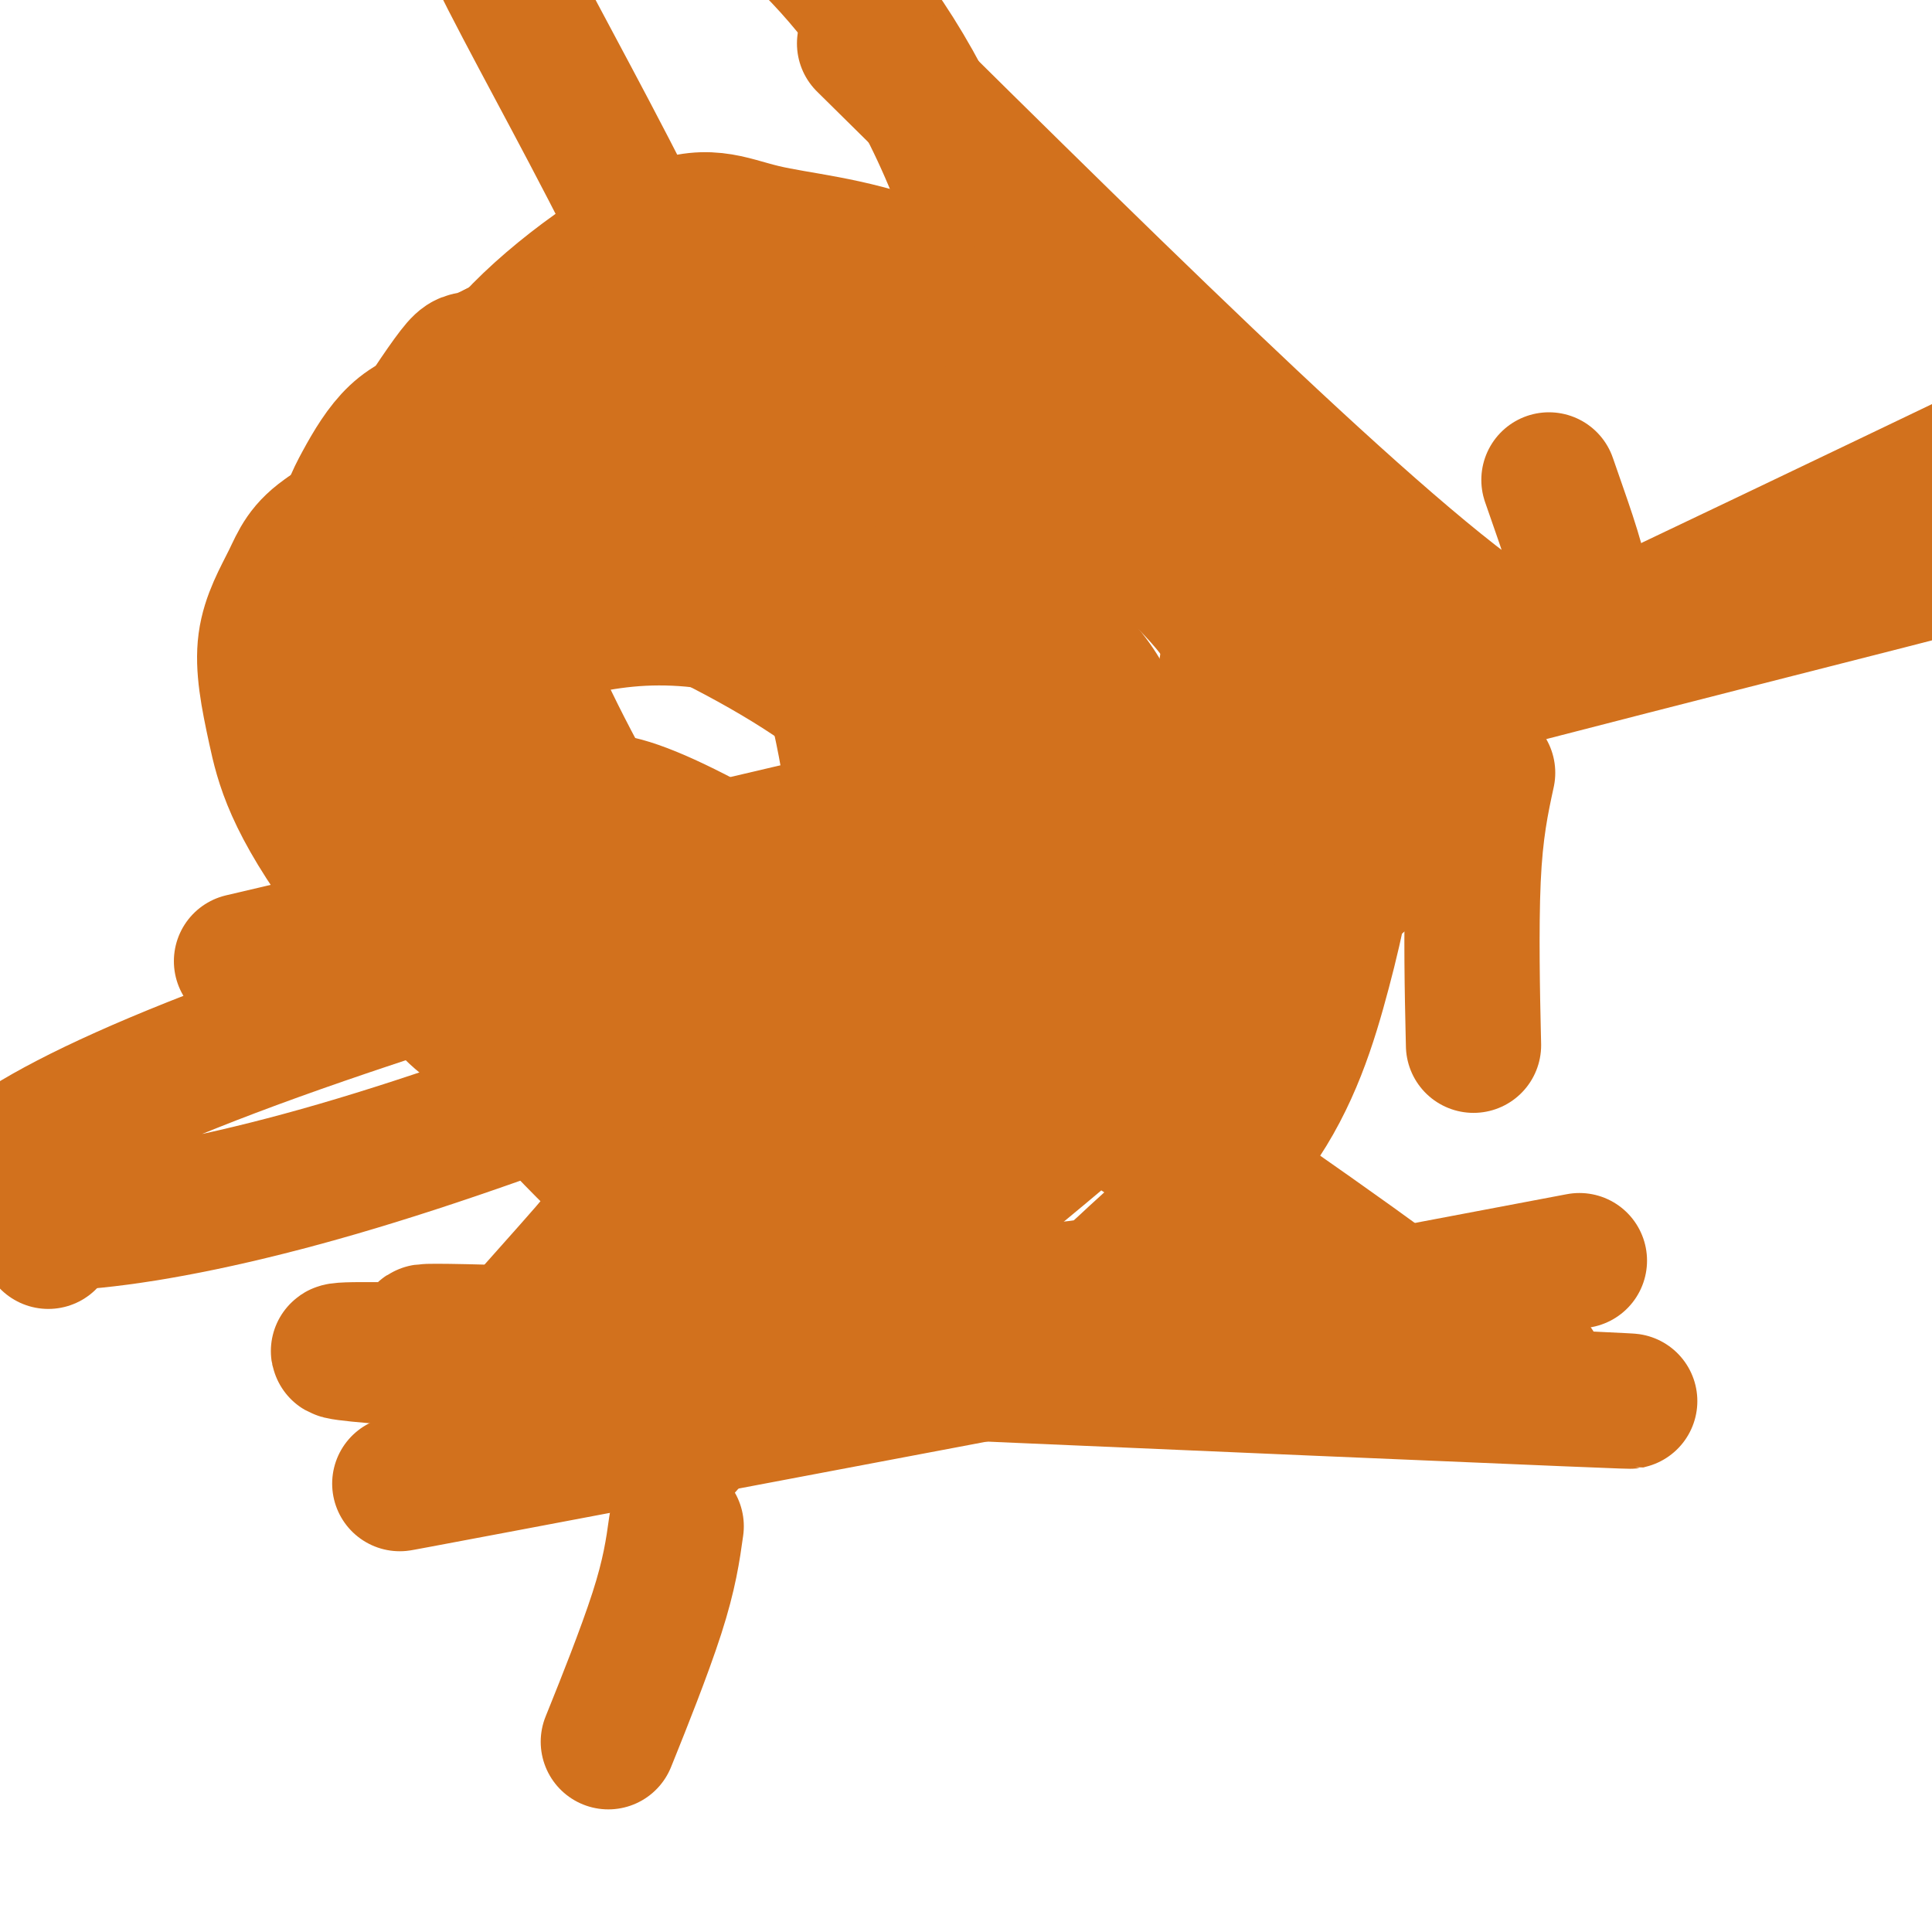 <svg viewBox='0 0 400 400' version='1.1' xmlns='http://www.w3.org/2000/svg' xmlns:xlink='http://www.w3.org/1999/xlink'><g fill='none' stroke='#D2711D' stroke-width='28' stroke-linecap='round' stroke-linejoin='round'><path d='M226,150c0.000,0.000 0.000,0.000 0,0c0.000,0.000 0.000,0.000 0,0c0.000,0.000 0.000,0.000 0,0'/><path d='M271,137c1.452,1.574 2.903,3.149 0,0c-2.903,-3.149 -10.162,-11.020 -12,-14c-1.838,-2.980 1.744,-1.068 -9,-5c-10.744,-3.932 -35.815,-13.709 -54,-19c-18.185,-5.291 -29.485,-6.098 -39,-5c-9.515,1.098 -17.247,4.100 -23,7c-5.753,2.900 -9.529,5.697 -13,10c-3.471,4.303 -6.637,10.113 -8,18c-1.363,7.887 -0.922,17.851 1,28c1.922,10.149 5.324,20.482 10,31c4.676,10.518 10.626,21.219 17,32c6.374,10.781 13.173,21.642 20,29c6.827,7.358 13.683,11.214 16,14c2.317,2.786 0.095,4.502 8,5c7.905,0.498 25.937,-0.223 35,-1c9.063,-0.777 9.156,-1.610 15,-7c5.844,-5.390 17.437,-15.336 25,-26c7.563,-10.664 11.096,-22.046 14,-33c2.904,-10.954 5.179,-21.480 5,-33c-0.179,-11.520 -2.813,-24.034 -7,-35c-4.187,-10.966 -9.928,-20.382 -21,-30c-11.072,-9.618 -27.476,-19.436 -44,-27c-16.524,-7.564 -33.169,-12.874 -47,-15c-13.831,-2.126 -24.847,-1.067 -33,1c-8.153,2.067 -13.444,5.141 -18,11c-4.556,5.859 -8.378,14.504 -10,24c-1.622,9.496 -1.043,19.844 2,34c3.043,14.156 8.550,32.119 13,45c4.450,12.881 7.843,20.680 12,31c4.157,10.320 9.079,23.160 14,36'/><path d='M140,243c6.402,15.415 9.407,20.452 11,23c1.593,2.548 1.773,2.607 2,4c0.227,1.393 0.501,4.118 2,5c1.499,0.882 4.224,-0.080 4,2c-0.224,2.080 -3.395,7.203 14,-6c17.395,-13.203 55.357,-44.732 74,-62c18.643,-17.268 17.966,-20.276 19,-23c1.034,-2.724 3.778,-5.166 5,-11c1.222,-5.834 0.920,-15.062 -1,-24c-1.920,-8.938 -5.459,-17.588 -19,-30c-13.541,-12.412 -37.084,-28.586 -49,-36c-11.916,-7.414 -12.204,-6.067 -23,-8c-10.796,-1.933 -32.100,-7.146 -45,-9c-12.900,-1.854 -17.396,-0.347 -22,1c-4.604,1.347 -9.316,2.536 -13,6c-3.684,3.464 -6.342,9.204 -12,16c-5.658,6.796 -14.317,14.648 4,49c18.317,34.352 63.611,95.203 81,118c17.389,22.797 6.872,7.538 4,2c-2.872,-5.538 1.901,-1.357 4,0c2.099,1.357 1.524,-0.112 3,-1c1.476,-0.888 5.003,-1.197 16,-17c10.997,-15.803 29.463,-47.102 39,-63c9.537,-15.898 10.145,-16.396 12,-23c1.855,-6.604 4.959,-19.316 5,-29c0.041,-9.684 -2.979,-16.342 -6,-23'/><path d='M249,104c-4.260,-8.428 -11.911,-17.997 -23,-27c-11.089,-9.003 -25.616,-17.441 -38,-22c-12.384,-4.559 -22.624,-5.240 -30,-7c-7.376,-1.760 -11.888,-4.600 -22,0c-10.112,4.600 -25.825,16.641 -33,26c-7.175,9.359 -5.812,16.038 -4,26c1.812,9.962 4.072,23.207 10,38c5.928,14.793 15.523,31.134 21,41c5.477,9.866 6.834,13.258 11,19c4.166,5.742 11.141,13.834 16,19c4.859,5.166 7.604,7.405 11,11c3.396,3.595 7.444,8.545 11,11c3.556,2.455 6.622,2.413 11,2c4.378,-0.413 10.069,-1.198 20,-7c9.931,-5.802 24.103,-16.621 33,-27c8.897,-10.379 12.520,-20.319 15,-27c2.480,-6.681 3.819,-10.104 4,-16c0.181,-5.896 -0.795,-14.264 -3,-22c-2.205,-7.736 -5.640,-14.841 -18,-26c-12.360,-11.159 -33.644,-26.372 -52,-35c-18.356,-8.628 -33.782,-10.671 -45,-12c-11.218,-1.329 -18.227,-1.942 -23,-2c-4.773,-0.058 -7.310,0.441 -11,2c-3.690,1.559 -8.533,4.177 -11,5c-2.467,0.823 -2.559,-0.150 -5,3c-2.441,3.150 -7.231,10.421 -10,15c-2.769,4.579 -3.515,6.464 -2,14c1.515,7.536 5.293,20.721 13,36c7.707,15.279 19.345,32.651 29,46c9.655,13.349 17.328,22.674 25,32'/><path d='M149,220c12.082,16.907 15.286,20.173 17,22c1.714,1.827 1.938,2.215 4,3c2.062,0.785 5.960,1.967 9,3c3.040,1.033 5.220,1.918 14,-7c8.780,-8.918 24.158,-27.637 32,-43c7.842,-15.363 8.148,-27.368 8,-33c-0.148,-5.632 -0.748,-4.890 -1,-8c-0.252,-3.110 -0.154,-10.070 -8,-19c-7.846,-8.930 -23.634,-19.828 -33,-26c-9.366,-6.172 -12.309,-7.619 -24,-12c-11.691,-4.381 -32.128,-11.698 -44,-15c-11.872,-3.302 -15.178,-2.590 -19,-2c-3.822,0.590 -8.159,1.058 -12,2c-3.841,0.942 -7.185,2.358 -10,5c-2.815,2.642 -5.100,6.510 -7,10c-1.900,3.490 -3.413,6.601 -4,12c-0.587,5.399 -0.248,13.084 4,24c4.248,10.916 12.404,25.062 20,35c7.596,9.938 14.632,15.668 21,22c6.368,6.332 12.069,13.266 18,18c5.931,4.734 12.094,7.266 16,9c3.906,1.734 5.556,2.669 12,0c6.444,-2.669 17.683,-8.941 27,-19c9.317,-10.059 16.711,-23.905 21,-32c4.289,-8.095 5.472,-10.440 6,-12c0.528,-1.560 0.403,-2.336 0,-6c-0.403,-3.664 -1.082,-10.216 -8,-18c-6.918,-7.784 -20.075,-16.801 -36,-23c-15.925,-6.199 -34.619,-9.579 -49,-11c-14.381,-1.421 -24.449,-0.883 -31,0c-6.551,0.883 -9.586,2.109 -13,4c-3.414,1.891 -7.207,4.445 -11,7'/><path d='M68,110c-5.206,3.392 -6.223,6.373 -8,10c-1.777,3.627 -4.316,7.900 -5,13c-0.684,5.100 0.488,11.025 2,18c1.512,6.975 3.366,14.998 16,32c12.634,17.002 36.049,42.984 48,55c11.951,12.016 12.439,10.067 17,10c4.561,-0.067 13.194,1.748 17,3c3.806,1.252 2.786,1.939 9,-2c6.214,-3.939 19.662,-12.505 27,-22c7.338,-9.495 8.565,-19.919 9,-28c0.435,-8.081 0.078,-13.821 -1,-19c-1.078,-5.179 -2.876,-9.798 -7,-16c-4.124,-6.202 -10.575,-13.986 -22,-22c-11.425,-8.014 -27.824,-16.258 -40,-21c-12.176,-4.742 -20.129,-5.981 -26,-7c-5.871,-1.019 -9.661,-1.818 -14,-2c-4.339,-0.182 -9.229,0.254 -13,1c-3.771,0.746 -6.423,1.803 -9,4c-2.577,2.197 -5.078,5.534 -7,8c-1.922,2.466 -3.265,4.062 -3,11c0.265,6.938 2.137,19.218 8,32c5.863,12.782 15.717,26.065 23,35c7.283,8.935 11.996,13.523 15,16c3.004,2.477 4.301,2.845 8,6c3.699,3.155 9.800,9.098 15,12c5.200,2.902 9.498,2.764 14,2c4.502,-0.764 9.207,-2.153 15,-6c5.793,-3.847 12.675,-10.151 19,-21c6.325,-10.849 12.093,-26.243 15,-36c2.907,-9.757 2.954,-13.879 3,-18'/><path d='M193,158c0.512,-6.000 0.291,-12.000 -1,-17c-1.291,-5.000 -3.651,-9.000 -8,-13c-4.349,-4.000 -10.687,-8.001 -19,-11c-8.313,-2.999 -18.600,-4.995 -29,-5c-10.400,-0.005 -20.912,1.981 -27,2c-6.088,0.019 -7.750,-1.930 -12,3c-4.250,4.930 -11.086,16.739 -14,23c-2.914,6.261 -1.906,6.975 -1,12c0.906,5.025 1.708,14.362 4,24c2.292,9.638 6.072,19.579 9,26c2.928,6.421 5.003,9.324 8,13c2.997,3.676 6.916,8.126 10,11c3.084,2.874 5.331,4.174 9,5c3.669,0.826 8.759,1.179 16,-2c7.241,-3.179 16.634,-9.889 24,-22c7.366,-12.111 12.705,-29.621 15,-42c2.295,-12.379 1.544,-19.626 1,-24c-0.544,-4.374 -0.882,-5.874 -2,-8c-1.118,-2.126 -3.017,-4.877 -9,-7c-5.983,-2.123 -16.050,-3.617 -26,-4c-9.950,-0.383 -19.782,0.345 -27,3c-7.218,2.655 -11.824,7.237 -16,11c-4.176,3.763 -7.924,6.706 -10,8c-2.076,1.294 -2.479,0.939 -4,5c-1.521,4.061 -4.160,12.537 -6,17c-1.840,4.463 -2.880,4.911 -1,11c1.880,6.089 6.679,17.818 11,25c4.321,7.182 8.163,9.818 13,13c4.837,3.182 10.668,6.909 17,9c6.332,2.091 13.166,2.545 20,3'/><path d='M138,227c6.084,0.307 11.293,-0.426 17,-4c5.707,-3.574 11.912,-9.989 17,-21c5.088,-11.011 9.058,-26.619 11,-34c1.942,-7.381 1.854,-6.535 1,-9c-0.854,-2.465 -2.476,-8.242 -3,-11c-0.524,-2.758 0.049,-2.498 -3,-5c-3.049,-2.502 -9.719,-7.765 -18,-11c-8.281,-3.235 -18.172,-4.442 -27,-4c-8.828,0.442 -16.592,2.534 -21,4c-4.408,1.466 -5.462,2.306 -8,4c-2.538,1.694 -6.562,4.244 -9,6c-2.438,1.756 -3.290,2.720 -4,5c-0.710,2.280 -1.279,5.876 -1,10c0.279,4.124 1.407,8.775 5,14c3.593,5.225 9.650,11.025 16,18c6.350,6.975 12.992,15.127 19,20c6.008,4.873 11.381,6.468 16,8c4.619,1.532 8.485,3.003 12,4c3.515,0.997 6.680,1.521 9,2c2.320,0.479 3.796,0.914 6,0c2.204,-0.914 5.136,-3.178 8,-6c2.864,-2.822 5.661,-6.201 9,-11c3.339,-4.799 7.220,-11.019 9,-17c1.780,-5.981 1.460,-11.724 2,-14c0.540,-2.276 1.942,-1.084 -1,-7c-2.942,-5.916 -10.228,-18.941 -18,-28c-7.772,-9.059 -16.030,-14.154 -25,-19c-8.970,-4.846 -18.652,-9.443 -26,-13c-7.348,-3.557 -12.363,-6.073 -16,-8c-3.637,-1.927 -5.896,-3.265 -8,-4c-2.104,-0.735 -4.052,-0.868 -6,-1'/><path d='M101,95c-9.349,-3.621 -4.723,0.325 -4,2c0.723,1.675 -2.459,1.078 -4,6c-1.541,4.922 -1.441,15.363 1,28c2.441,12.637 7.223,27.471 14,42c6.777,14.529 15.549,28.752 22,39c6.451,10.248 10.581,16.521 14,22c3.419,5.479 6.126,10.165 8,13c1.874,2.835 2.914,3.820 4,5c1.086,1.180 2.218,2.554 6,2c3.782,-0.554 10.212,-3.035 18,-11c7.788,-7.965 16.932,-21.415 23,-38c6.068,-16.585 9.060,-36.304 11,-54c1.940,-17.696 2.827,-33.367 0,-54c-2.827,-20.633 -9.367,-46.228 -18,-66c-8.633,-19.772 -19.357,-33.722 -30,-44c-10.643,-10.278 -21.205,-16.883 -31,-22c-9.795,-5.117 -18.822,-8.747 -25,-11c-6.178,-2.253 -9.505,-3.128 -12,-3c-2.495,0.128 -4.156,1.260 -6,1c-1.844,-0.260 -3.871,-1.912 -3,3c0.871,4.912 4.641,16.387 11,30c6.359,13.613 15.308,29.362 26,50c10.692,20.638 23.125,46.163 29,57c5.875,10.837 5.190,6.987 8,16c2.810,9.013 9.115,30.890 12,46c2.885,15.110 2.350,23.452 2,32c-0.350,8.548 -0.517,17.302 -2,28c-1.483,10.698 -4.284,23.342 -7,33c-2.716,9.658 -5.347,16.331 -8,22c-2.653,5.669 -5.326,10.335 -8,15'/><path d='M152,284c-3.492,7.599 -4.223,8.097 -5,9c-0.777,0.903 -1.600,2.211 -3,4c-1.400,1.789 -3.377,4.059 -2,2c1.377,-2.059 6.108,-8.445 8,-11c1.892,-2.555 0.946,-1.277 0,0'/><path d='M305,213c0.067,2.956 0.133,5.911 0,0c-0.133,-5.911 -0.467,-20.689 0,-31c0.467,-10.311 1.733,-16.156 3,-22'/><path d='M179,9c56.000,55.356 112.000,110.711 135,124c23.000,13.289 13.000,-15.489 9,-27c-4.000,-11.511 -2.000,-5.756 0,0'/><path d='M177,182c-9.911,12.758 -19.822,25.516 -26,34c-6.178,8.484 -8.624,12.695 -11,17c-2.376,4.305 -4.681,8.703 -7,12c-2.319,3.297 -4.653,5.492 -6,7c-1.347,1.508 -1.709,2.329 -3,4c-1.291,1.671 -3.512,4.192 -6,7c-2.488,2.808 -5.244,5.904 -8,9'/><path d='M318,283c-88.328,-3.022 -176.656,-6.044 -211,-7c-34.344,-0.956 -14.706,0.153 -3,2c11.706,1.847 15.478,4.433 -3,4c-18.478,-0.433 -59.206,-3.886 0,-2c59.206,1.886 218.344,9.110 235,10c16.656,0.890 -109.172,-4.555 -235,-10'/><path d='M50,199c189.327,-44.435 378.655,-88.869 358,-83c-20.655,5.869 -251.292,62.042 -351,98c-99.708,35.958 -68.488,51.702 13,28c81.488,-23.702 213.244,-86.851 345,-150'/><path d='M127,358c-0.911,2.267 -1.822,4.533 0,0c1.822,-4.533 6.378,-15.867 9,-24c2.622,-8.133 3.311,-13.067 4,-18'/><path d='M297,169c-64.240,55.487 -128.479,110.974 -152,123c-23.521,12.026 -6.322,-19.407 4,-36c10.322,-16.593 13.767,-18.344 -1,-40c-14.767,-21.656 -47.745,-63.215 -10,-46c37.745,17.215 146.213,93.204 158,103c11.787,9.796 -73.106,-46.602 -158,-103'/><path d='M161,222c-3.417,9.327 -6.833,18.655 -11,27c-4.167,8.345 -9.083,15.708 -14,22c-4.917,6.292 -9.833,11.512 -13,15c-3.167,3.488 -4.583,5.244 -6,7'/><path d='M327,261c-92.511,17.511 -185.022,35.022 -222,42c-36.978,6.978 -18.422,3.422 -11,2c7.422,-1.422 3.711,-0.711 0,0'/><path d='M10,257c0.000,0.000 0.000,0.000 0,0c0.000,0.000 0.000,0.000 0,0'/></g>
</svg>